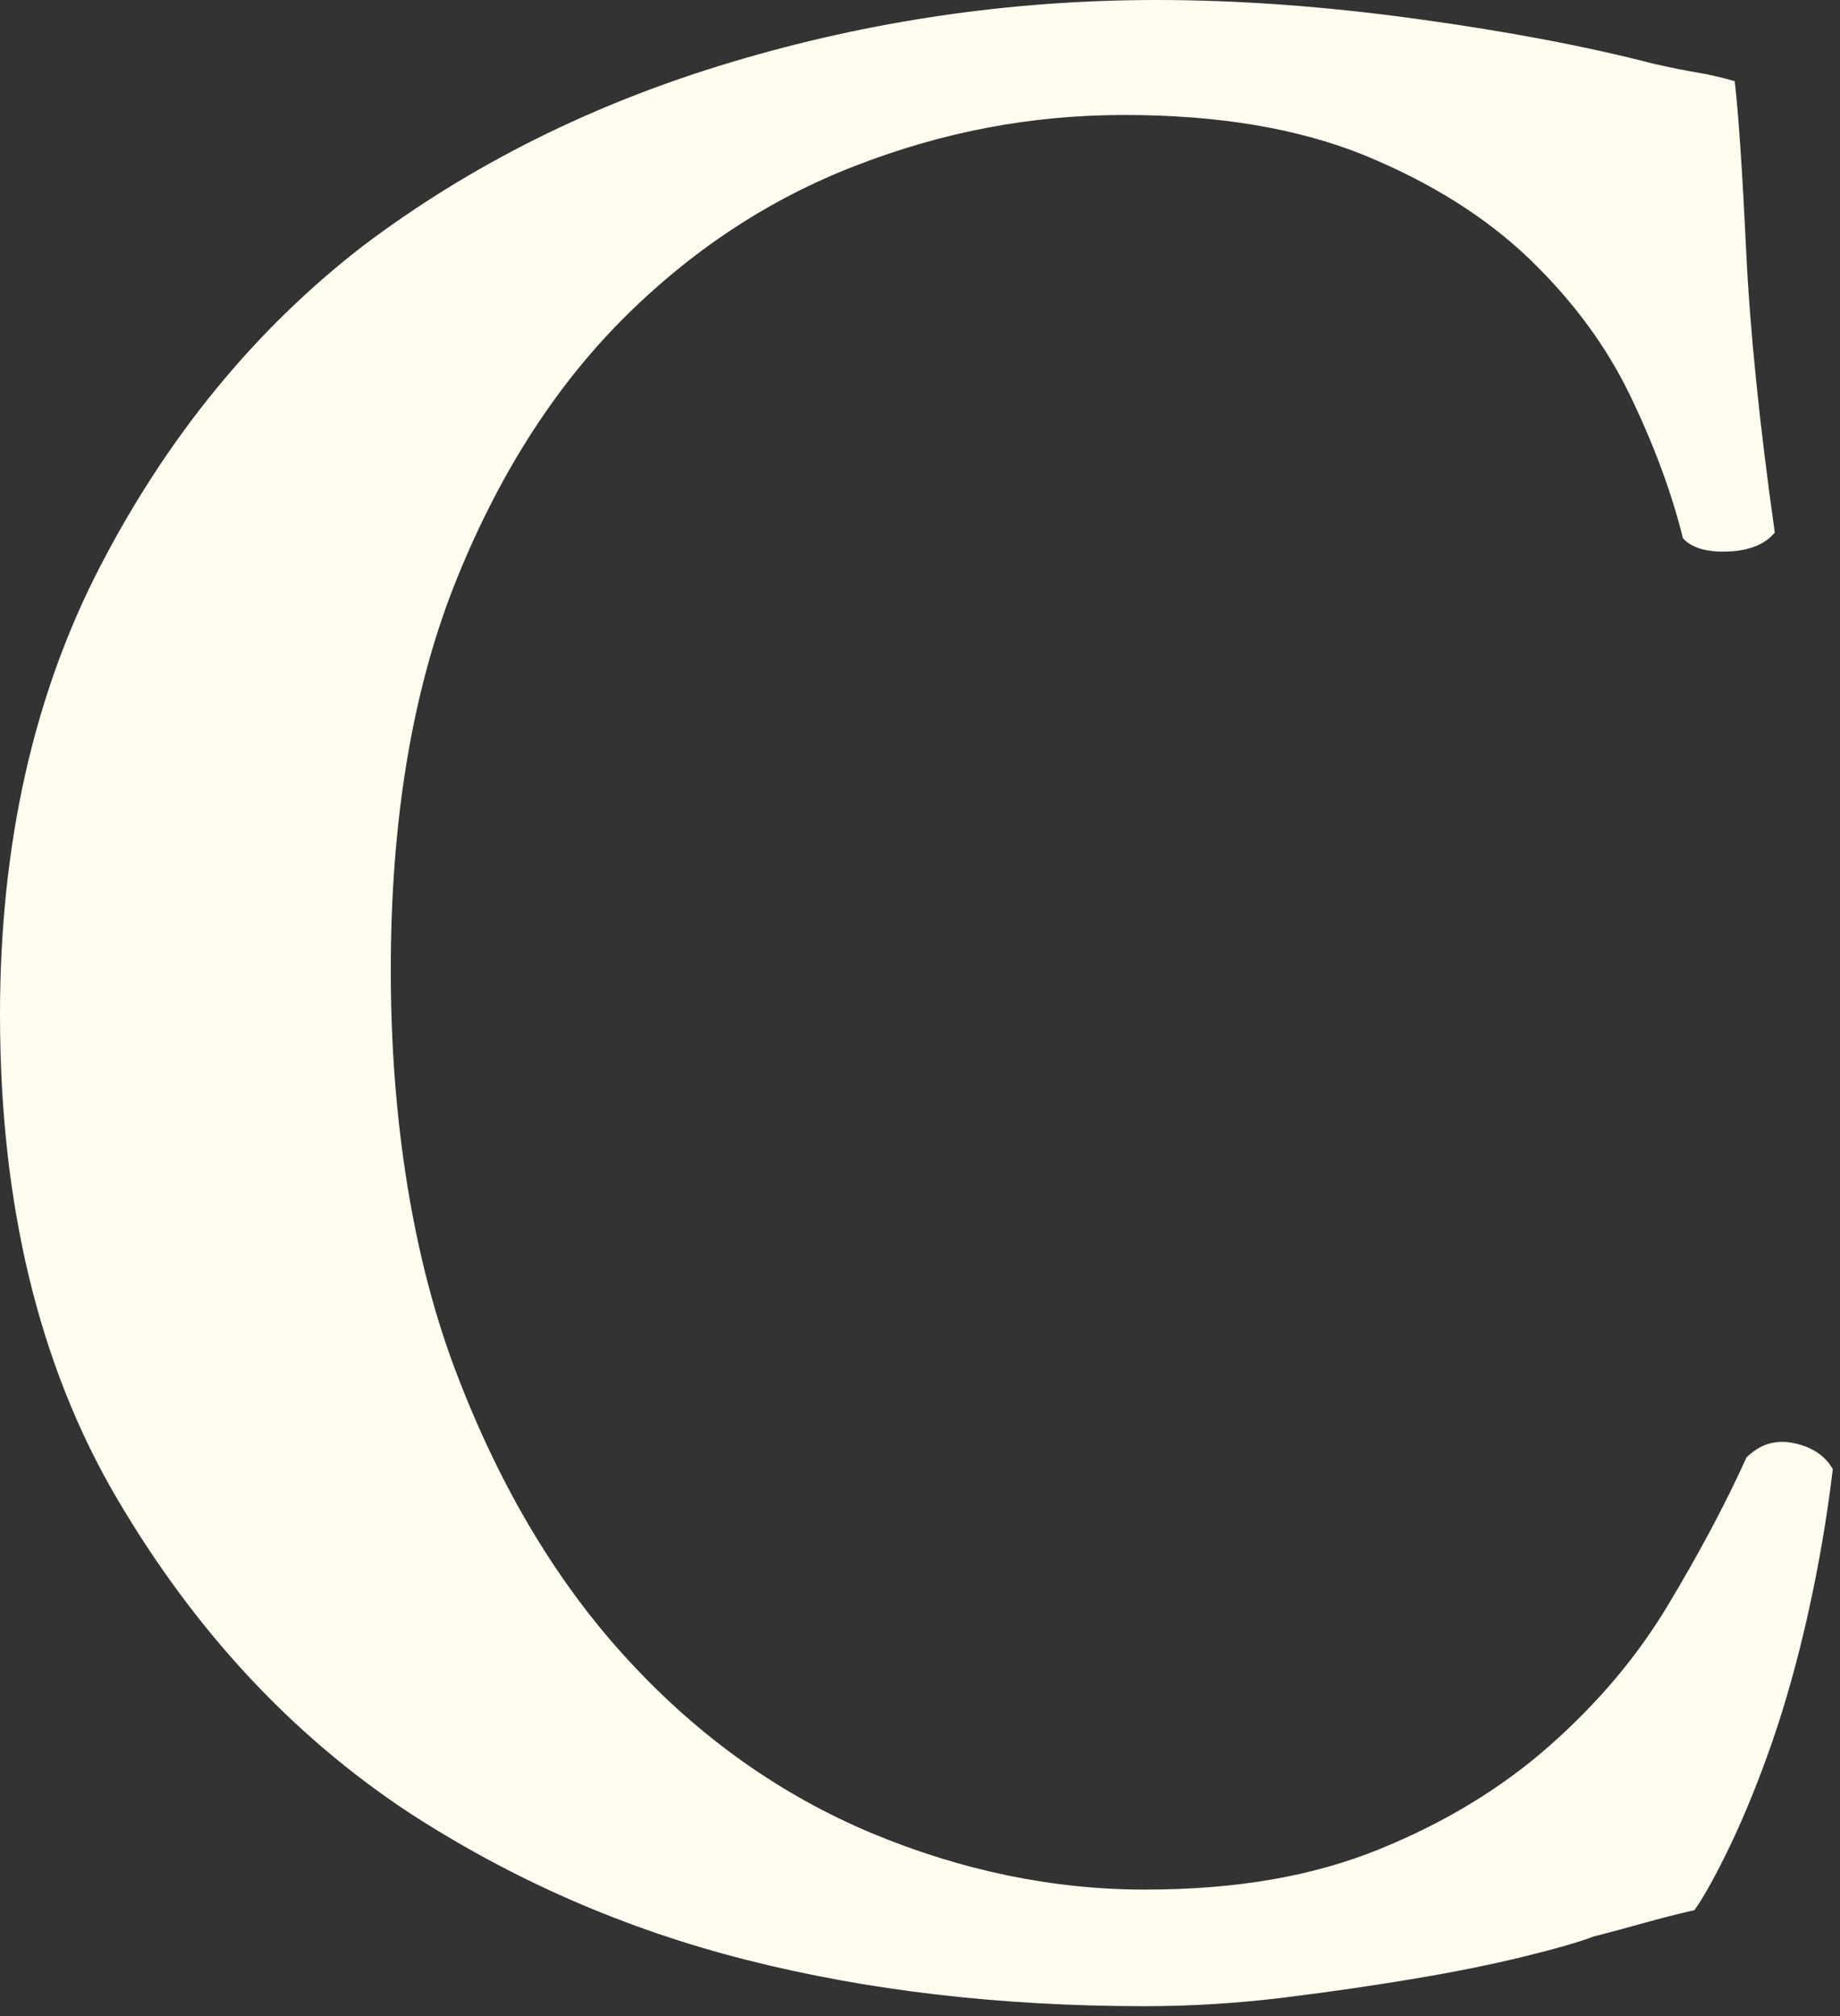 <?xml version="1.0" encoding="utf-8"?>
<svg xmlns="http://www.w3.org/2000/svg" fill="none" height="100%" overflow="visible" preserveAspectRatio="none" style="display: block;" viewBox="0 0 84 92" width="100%">
<rect x="0" y="0" width="84" height="92" fill="#333333" stroke="none"/>
<path d="M79.189 3.664C79.364 5.159 79.539 7.739 79.713 11.403C79.888 15.068 80.325 19.362 81.023 24.302C80.586 24.829 79.888 25.122 78.927 25.166C77.953 25.21 77.254 25.02 76.832 24.566C76.308 22.455 75.493 20.271 74.402 18.014C73.311 15.757 71.768 13.69 69.804 11.799C67.825 9.908 65.336 8.34 62.31 7.094C59.283 5.863 55.63 5.247 51.338 5.247C47.045 5.247 43.029 6.024 39.056 7.563C35.069 9.102 31.504 11.462 28.346 14.643C25.203 17.823 22.657 21.854 20.721 26.749C18.801 31.645 17.84 37.493 17.84 44.279C17.84 51.066 18.844 57.486 20.867 62.733C22.875 67.98 25.509 72.348 28.754 75.836C31.984 79.325 35.666 81.919 39.784 83.649C43.902 85.364 48.064 86.228 52.269 86.228C56.474 86.228 59.952 85.613 62.979 84.382C66.006 83.15 68.596 81.567 70.793 79.618C72.976 77.683 74.78 75.543 76.177 73.198C77.574 70.868 78.767 68.64 79.728 66.514C80.339 65.899 81.067 65.679 81.896 65.855C82.725 66.031 83.322 66.427 83.671 67.042C83.409 69.241 83.031 71.439 82.551 73.594C82.071 75.749 81.518 77.713 80.907 79.486C80.295 81.245 79.655 82.813 79 84.191C78.346 85.554 77.793 86.551 77.356 87.166C76.57 87.342 75.784 87.547 74.999 87.767C74.213 87.987 73.456 88.192 72.758 88.368C72.059 88.632 70.982 88.94 69.542 89.292C68.101 89.644 66.442 89.981 64.609 90.288C62.775 90.596 60.782 90.889 58.643 91.153C56.504 91.417 54.379 91.549 52.269 91.549C45.692 91.549 39.638 90.845 34.08 89.438C28.521 88.031 23.37 85.774 18.64 82.696C13.3 79.164 8.862 74.385 5.311 68.332C1.775 62.293 0 54.95 0 46.302C0 38.534 1.528 31.703 4.598 25.797C7.669 19.89 11.641 15.038 16.545 11.242C21.449 7.534 27.051 4.734 33.367 2.844C39.667 0.953 46.157 0 52.807 0C56.576 0 60.534 0.293 64.696 0.865C68.858 1.436 72.467 2.125 75.522 2.917C76.308 3.093 76.963 3.225 77.501 3.313C78.025 3.4 78.593 3.532 79.204 3.708L79.189 3.664Z" fill="#FEFDF0" id="Vector"/>
</svg>